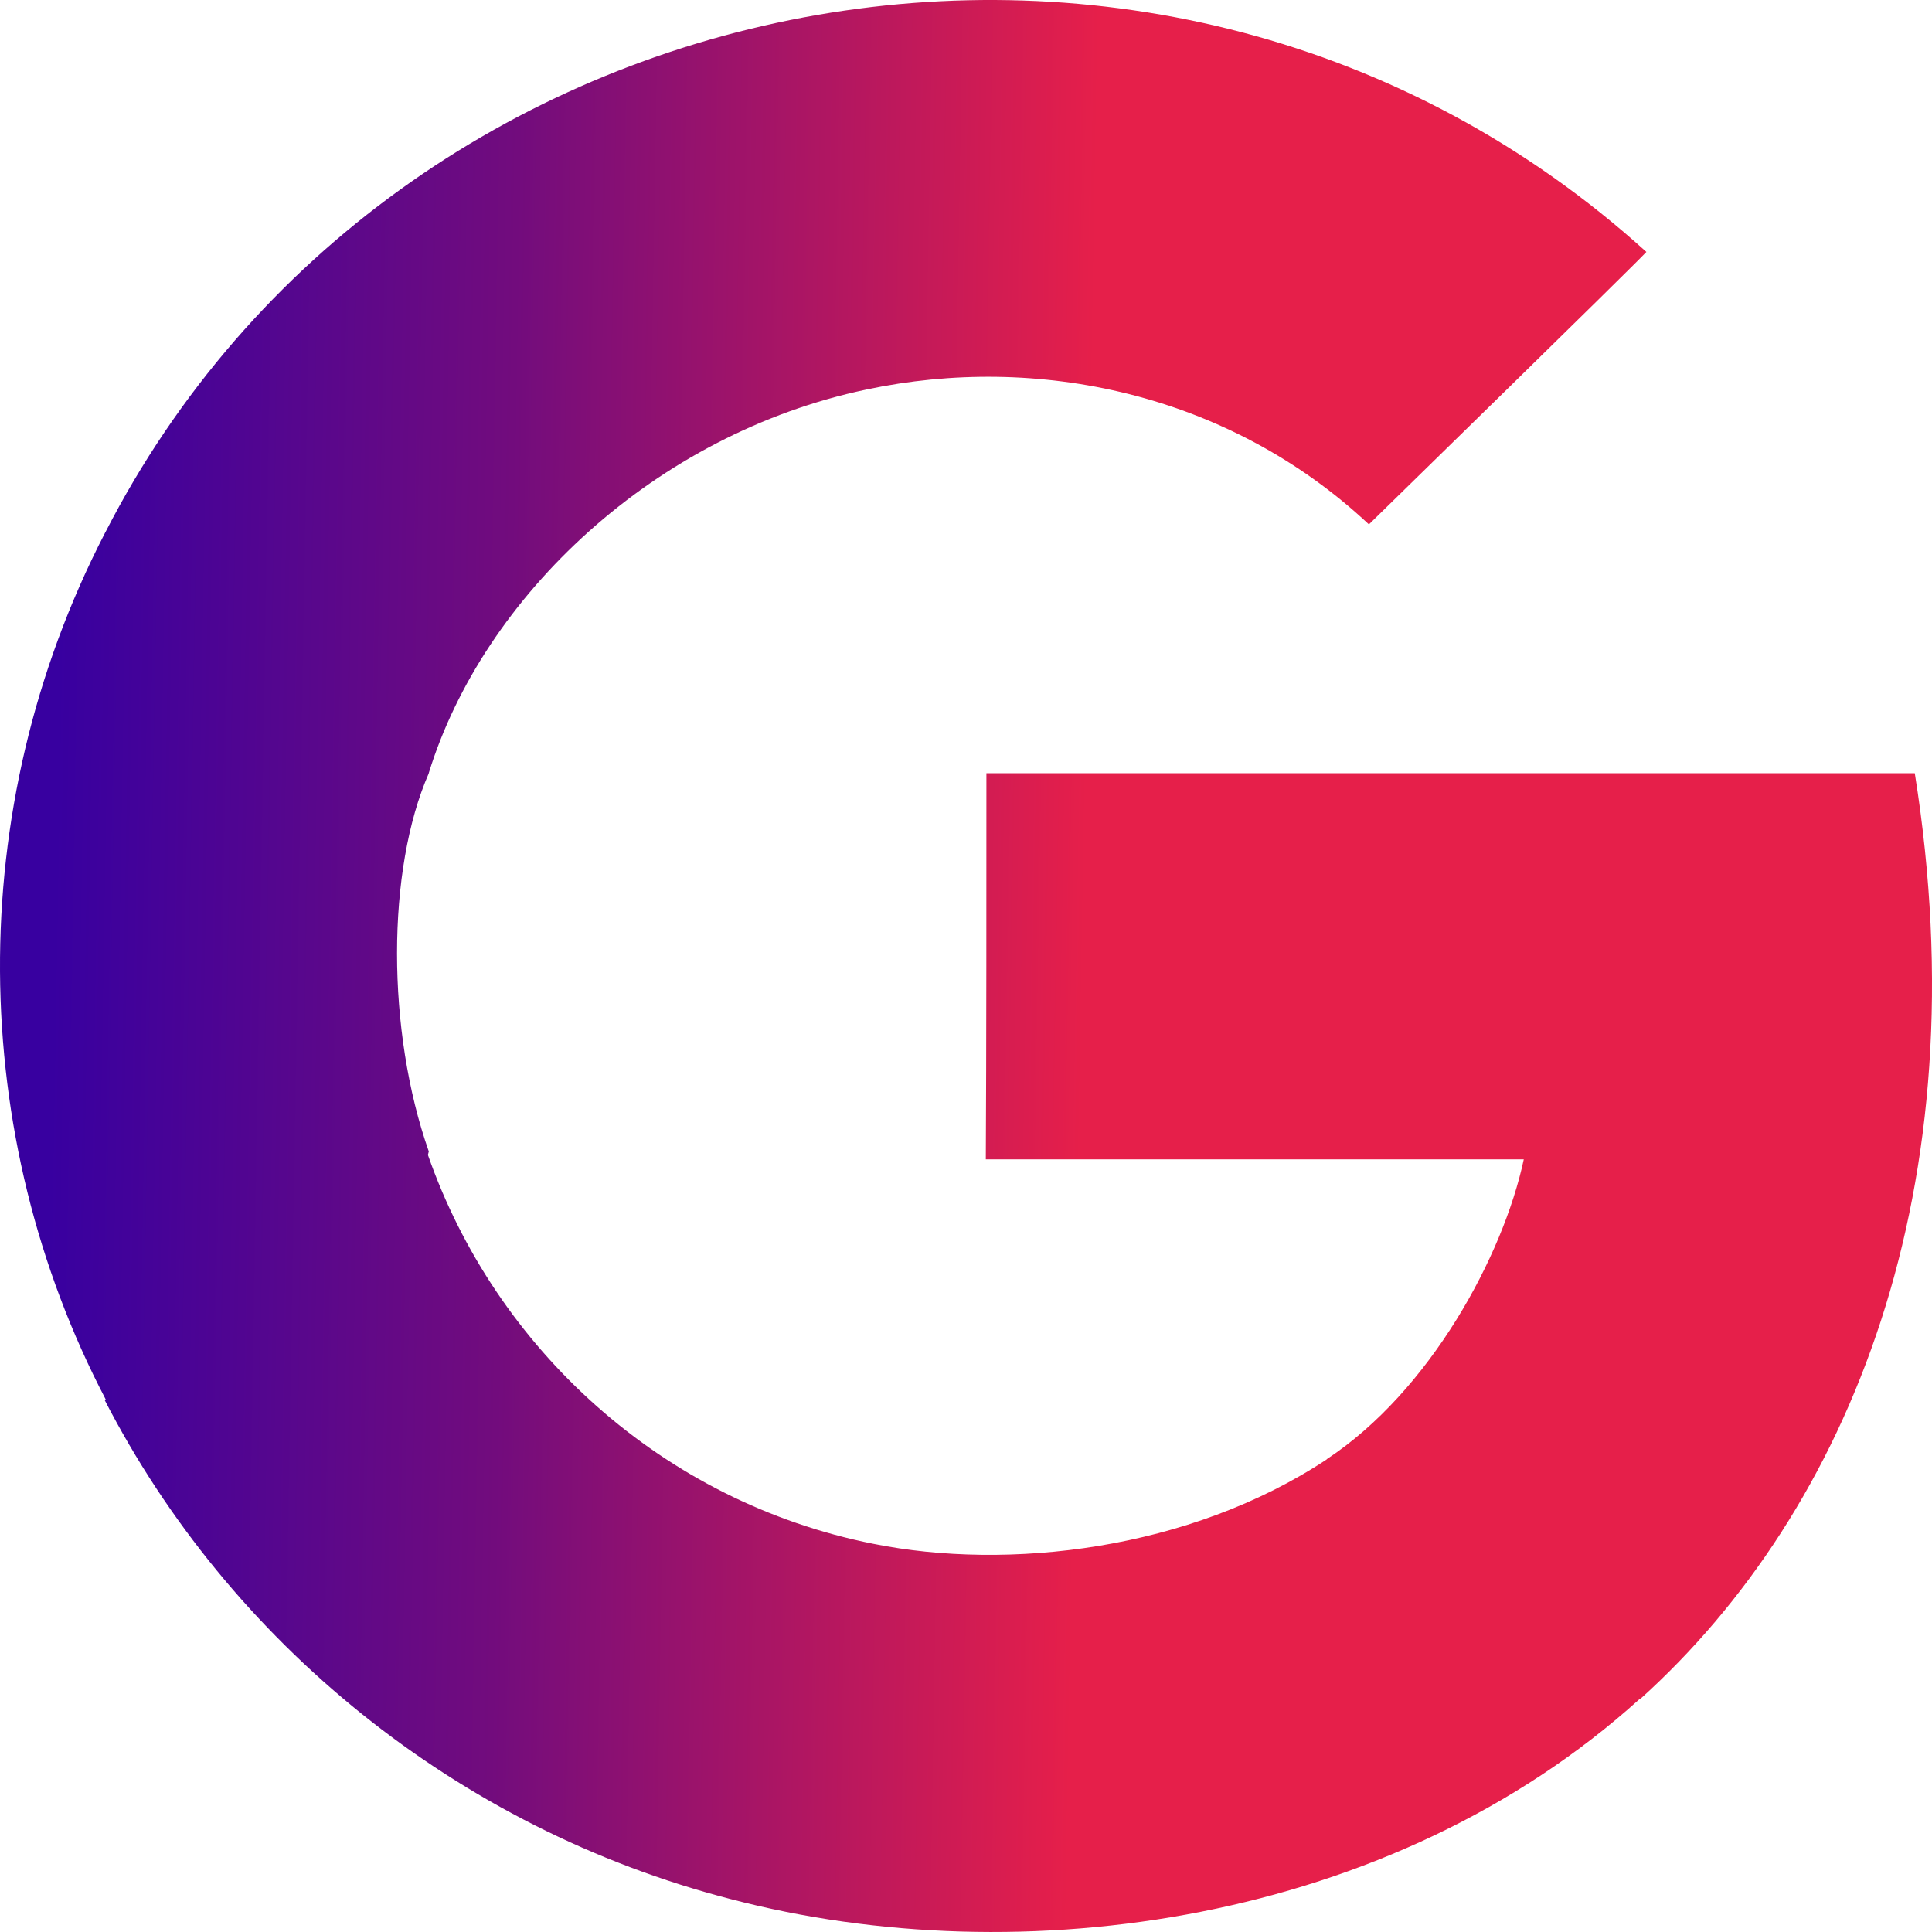<svg width="55" height="55" viewBox="0 0 55 55" fill="none" xmlns="http://www.w3.org/2000/svg">
<path fill-rule="evenodd" clip-rule="evenodd" d="M54.51 22.011H28.081C28.081 24.759 28.081 30.256 28.064 33.004H43.379C42.792 35.753 40.711 39.601 37.771 41.539C37.771 41.539 37.766 41.555 37.76 41.552C33.852 44.133 28.693 44.719 24.863 43.949C18.86 42.756 14.109 38.403 12.18 32.873C12.191 32.864 12.2 32.788 12.208 32.783C11.001 29.353 11.001 24.759 12.208 22.011H12.205C13.761 16.959 18.655 12.35 24.667 11.089C29.502 10.063 34.958 11.173 38.97 14.928C39.504 14.405 46.355 7.716 46.869 7.172C33.161 -5.243 11.211 -0.876 2.998 15.156H2.995C2.995 15.156 2.998 15.157 2.981 15.187C-1.082 23.061 -0.914 32.34 3.009 39.838C2.998 39.846 2.99 39.851 2.981 39.859C6.536 46.758 13.005 52.048 20.8 54.063C29.081 56.234 39.619 54.75 46.678 48.366L46.687 48.374C52.667 42.987 56.391 33.81 54.51 22.011Z" fill="url(#paint0_linear_209_387)"/>
<defs>
<linearGradient id="paint0_linear_209_387" x1="0.938" y1="5.16946e-07" x2="31.308" y2="0.515" gradientUnits="userSpaceOnUse">
<stop offset="0.034" stop-color="#3800A0"/>
<stop offset="0.457" stop-color="#720C7D"/>
<stop offset="1" stop-color="#E61F4A"/>
</linearGradient>
</defs>
</svg>
